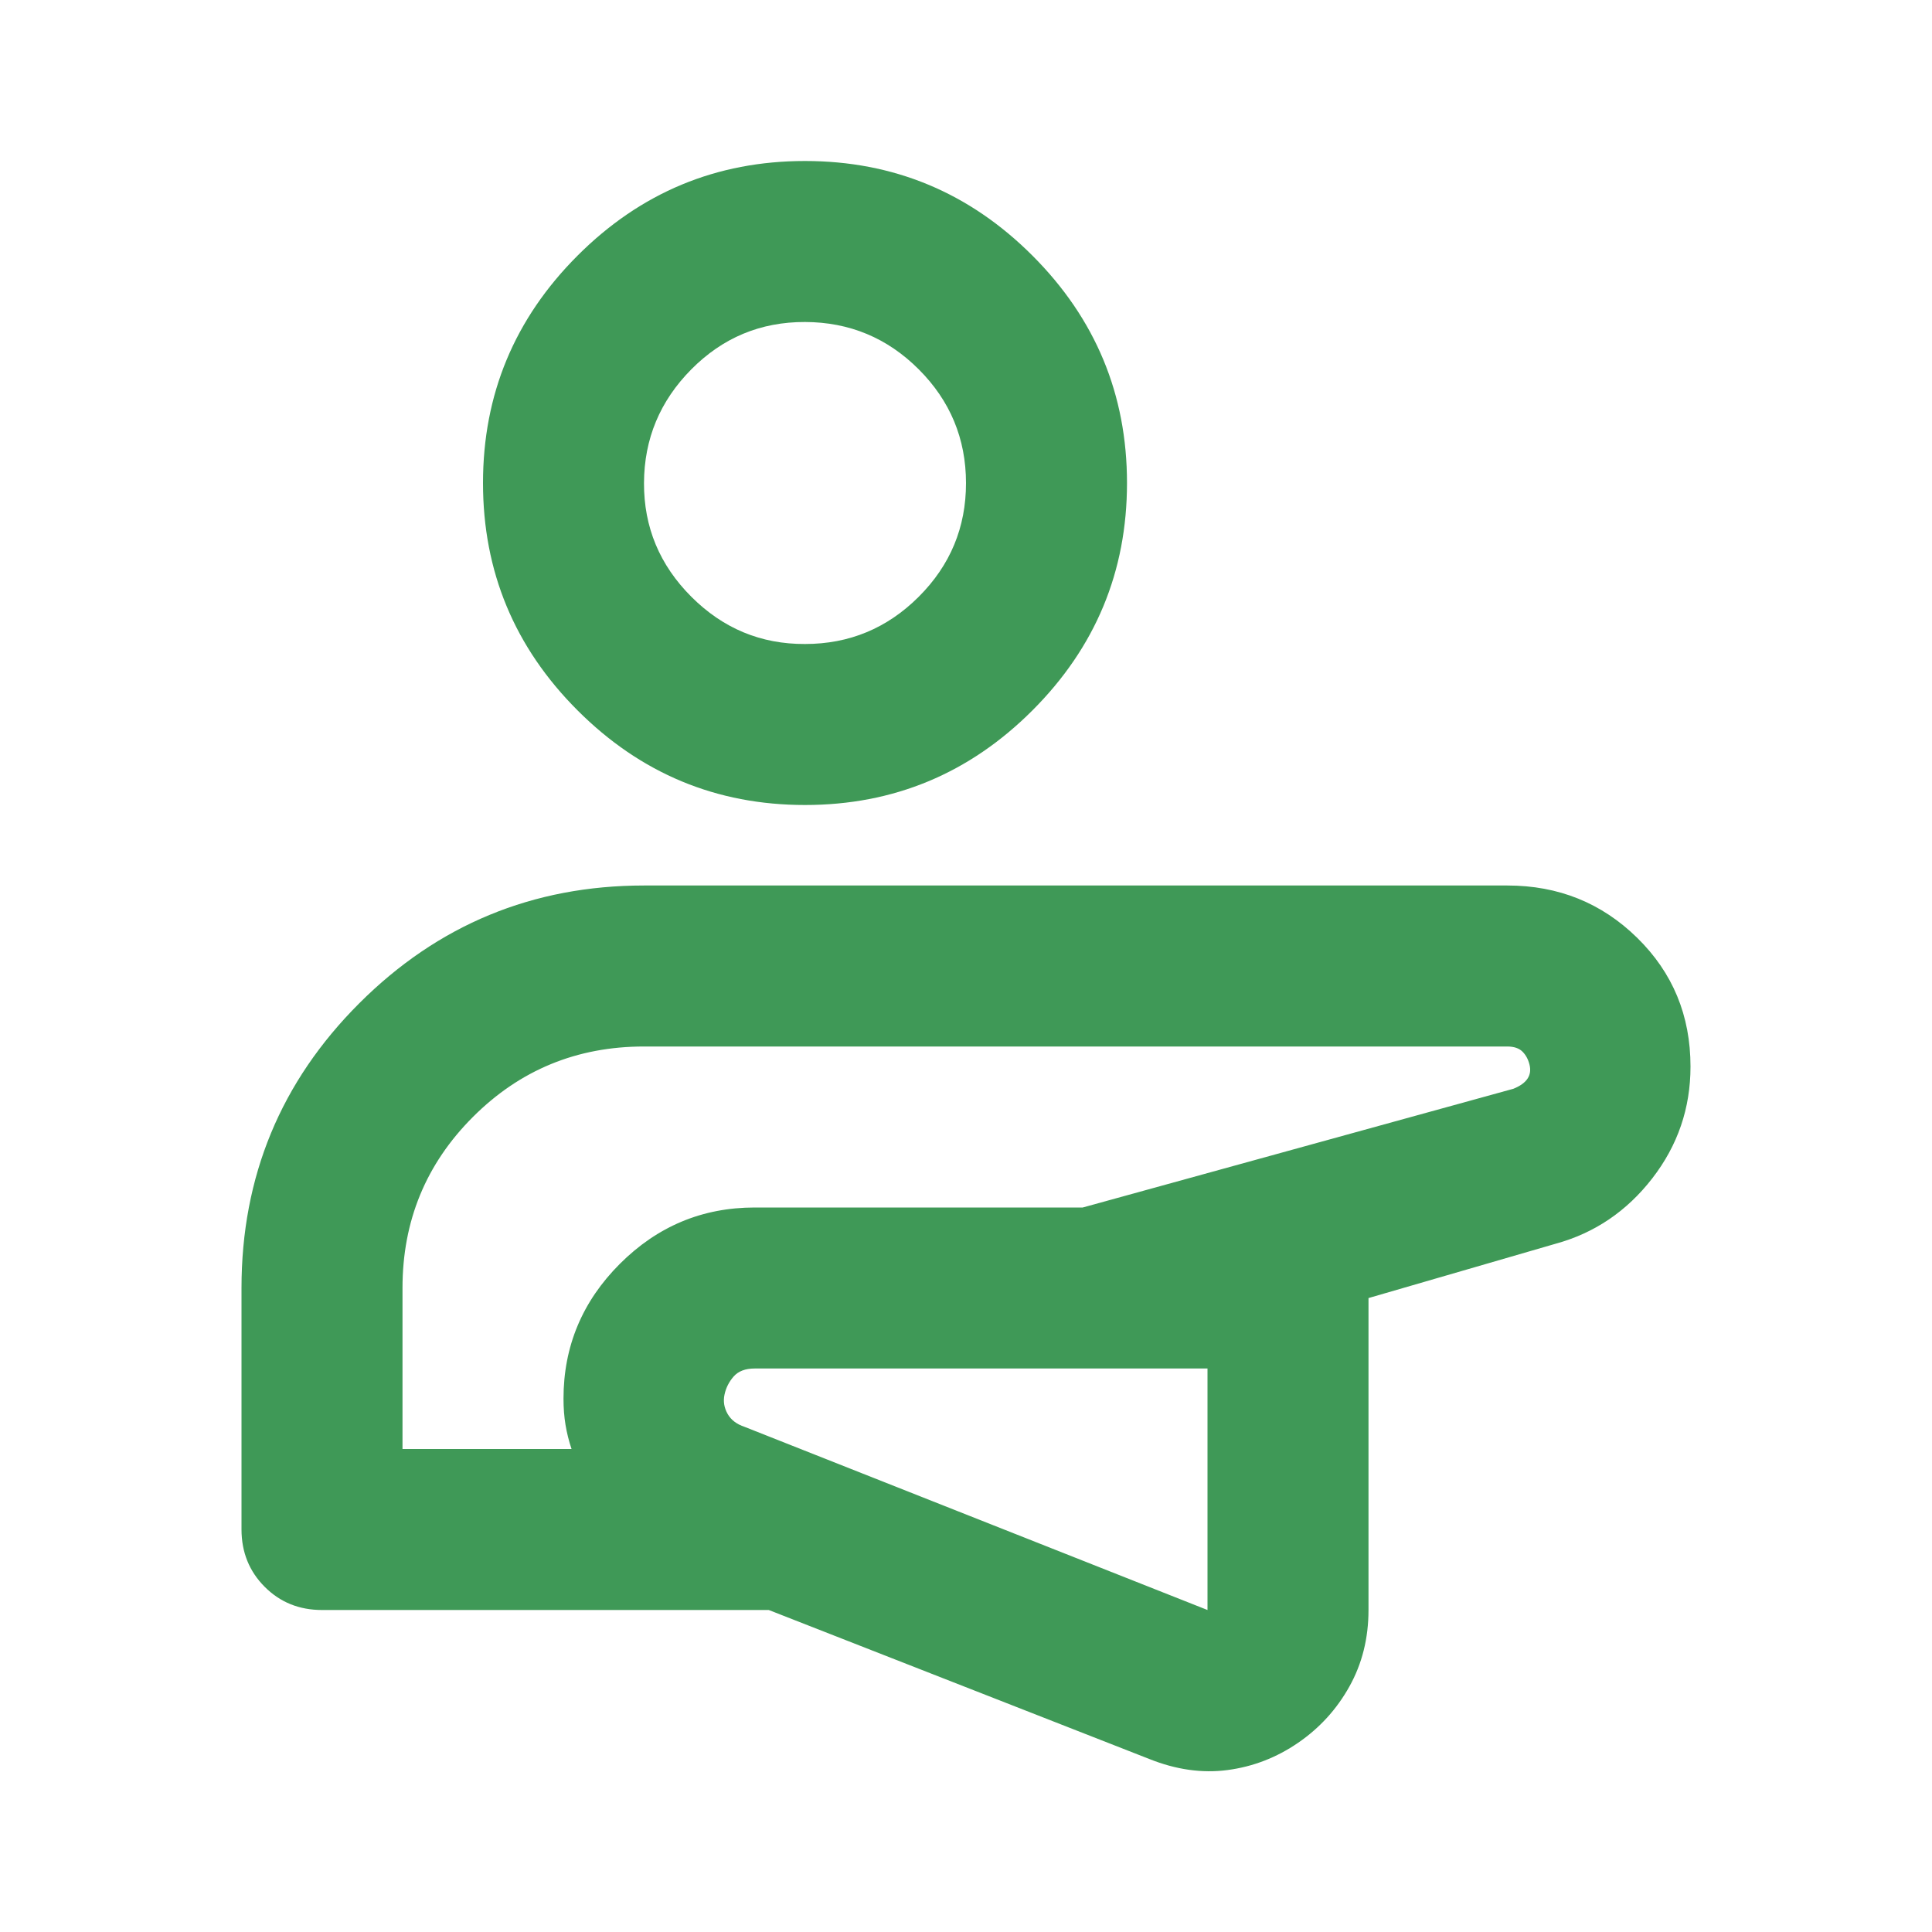 <svg xmlns="http://www.w3.org/2000/svg" width="48" height="48" viewBox="0 0 48 48" fill="none">
  <path d="M28.55 43.7L19.1 40H8C7.433 40 6.959 39.808 6.576 39.424C6.193 39.04 6.001 38.565 6 38V32C6 29.233 6.975 26.875 8.926 24.926C10.877 22.977 13.235 22.001 16 22H37.45C38.717 22 39.792 22.433 40.676 23.3C41.56 24.167 42.001 25.233 42 26.5C42 27.533 41.683 28.459 41.05 29.276C40.417 30.093 39.617 30.635 38.65 30.9L34 32.25V40C34 40.7 33.842 41.333 33.526 41.9C33.21 42.467 32.785 42.933 32.25 43.3C31.715 43.667 31.132 43.892 30.5 43.976C29.868 44.06 29.218 43.968 28.55 43.7ZM24.4 34H18.75C18.517 34 18.342 34.067 18.226 34.2C18.11 34.333 18.035 34.483 18 34.65C17.965 34.817 17.991 34.975 18.076 35.126C18.161 35.277 18.303 35.385 18.5 35.45L30 40V34H24.4ZM10 36H14.2C14.133 35.8 14.083 35.6 14.05 35.4C14.017 35.2 14 34.983 14 34.75C14 33.45 14.467 32.333 15.4 31.4C16.333 30.467 17.45 30 18.75 30H26.9L37.6 27.05C37.767 26.983 37.883 26.9 37.95 26.8C38.017 26.7 38.033 26.583 38 26.45C37.967 26.317 37.908 26.209 37.824 26.126C37.74 26.043 37.615 26.001 37.45 26H16C14.333 26 12.917 26.583 11.75 27.75C10.583 28.917 10 30.333 10 32V36ZM20 20C17.8 20 15.917 19.217 14.35 17.65C12.783 16.083 12 14.2 12 12C12 9.8 12.783 7.917 14.35 6.35C15.917 4.783 17.8 4 20 4C22.2 4 24.083 4.783 25.65 6.35C27.217 7.917 28 9.8 28 12C28 14.2 27.217 16.083 25.65 17.65C24.083 19.217 22.2 20 20 20ZM20 16C21.1 16 22.042 15.609 22.826 14.826C23.61 14.043 24.001 13.101 24 12C23.999 10.899 23.607 9.957 22.826 9.176C22.045 8.395 21.103 8.003 20 8C18.897 7.997 17.956 8.389 17.176 9.176C16.396 9.963 16.004 10.904 16 12C15.996 13.096 16.388 14.038 17.176 14.826C17.964 15.614 18.905 16.005 20 16Z" fill="#3F9957"/>
</svg>